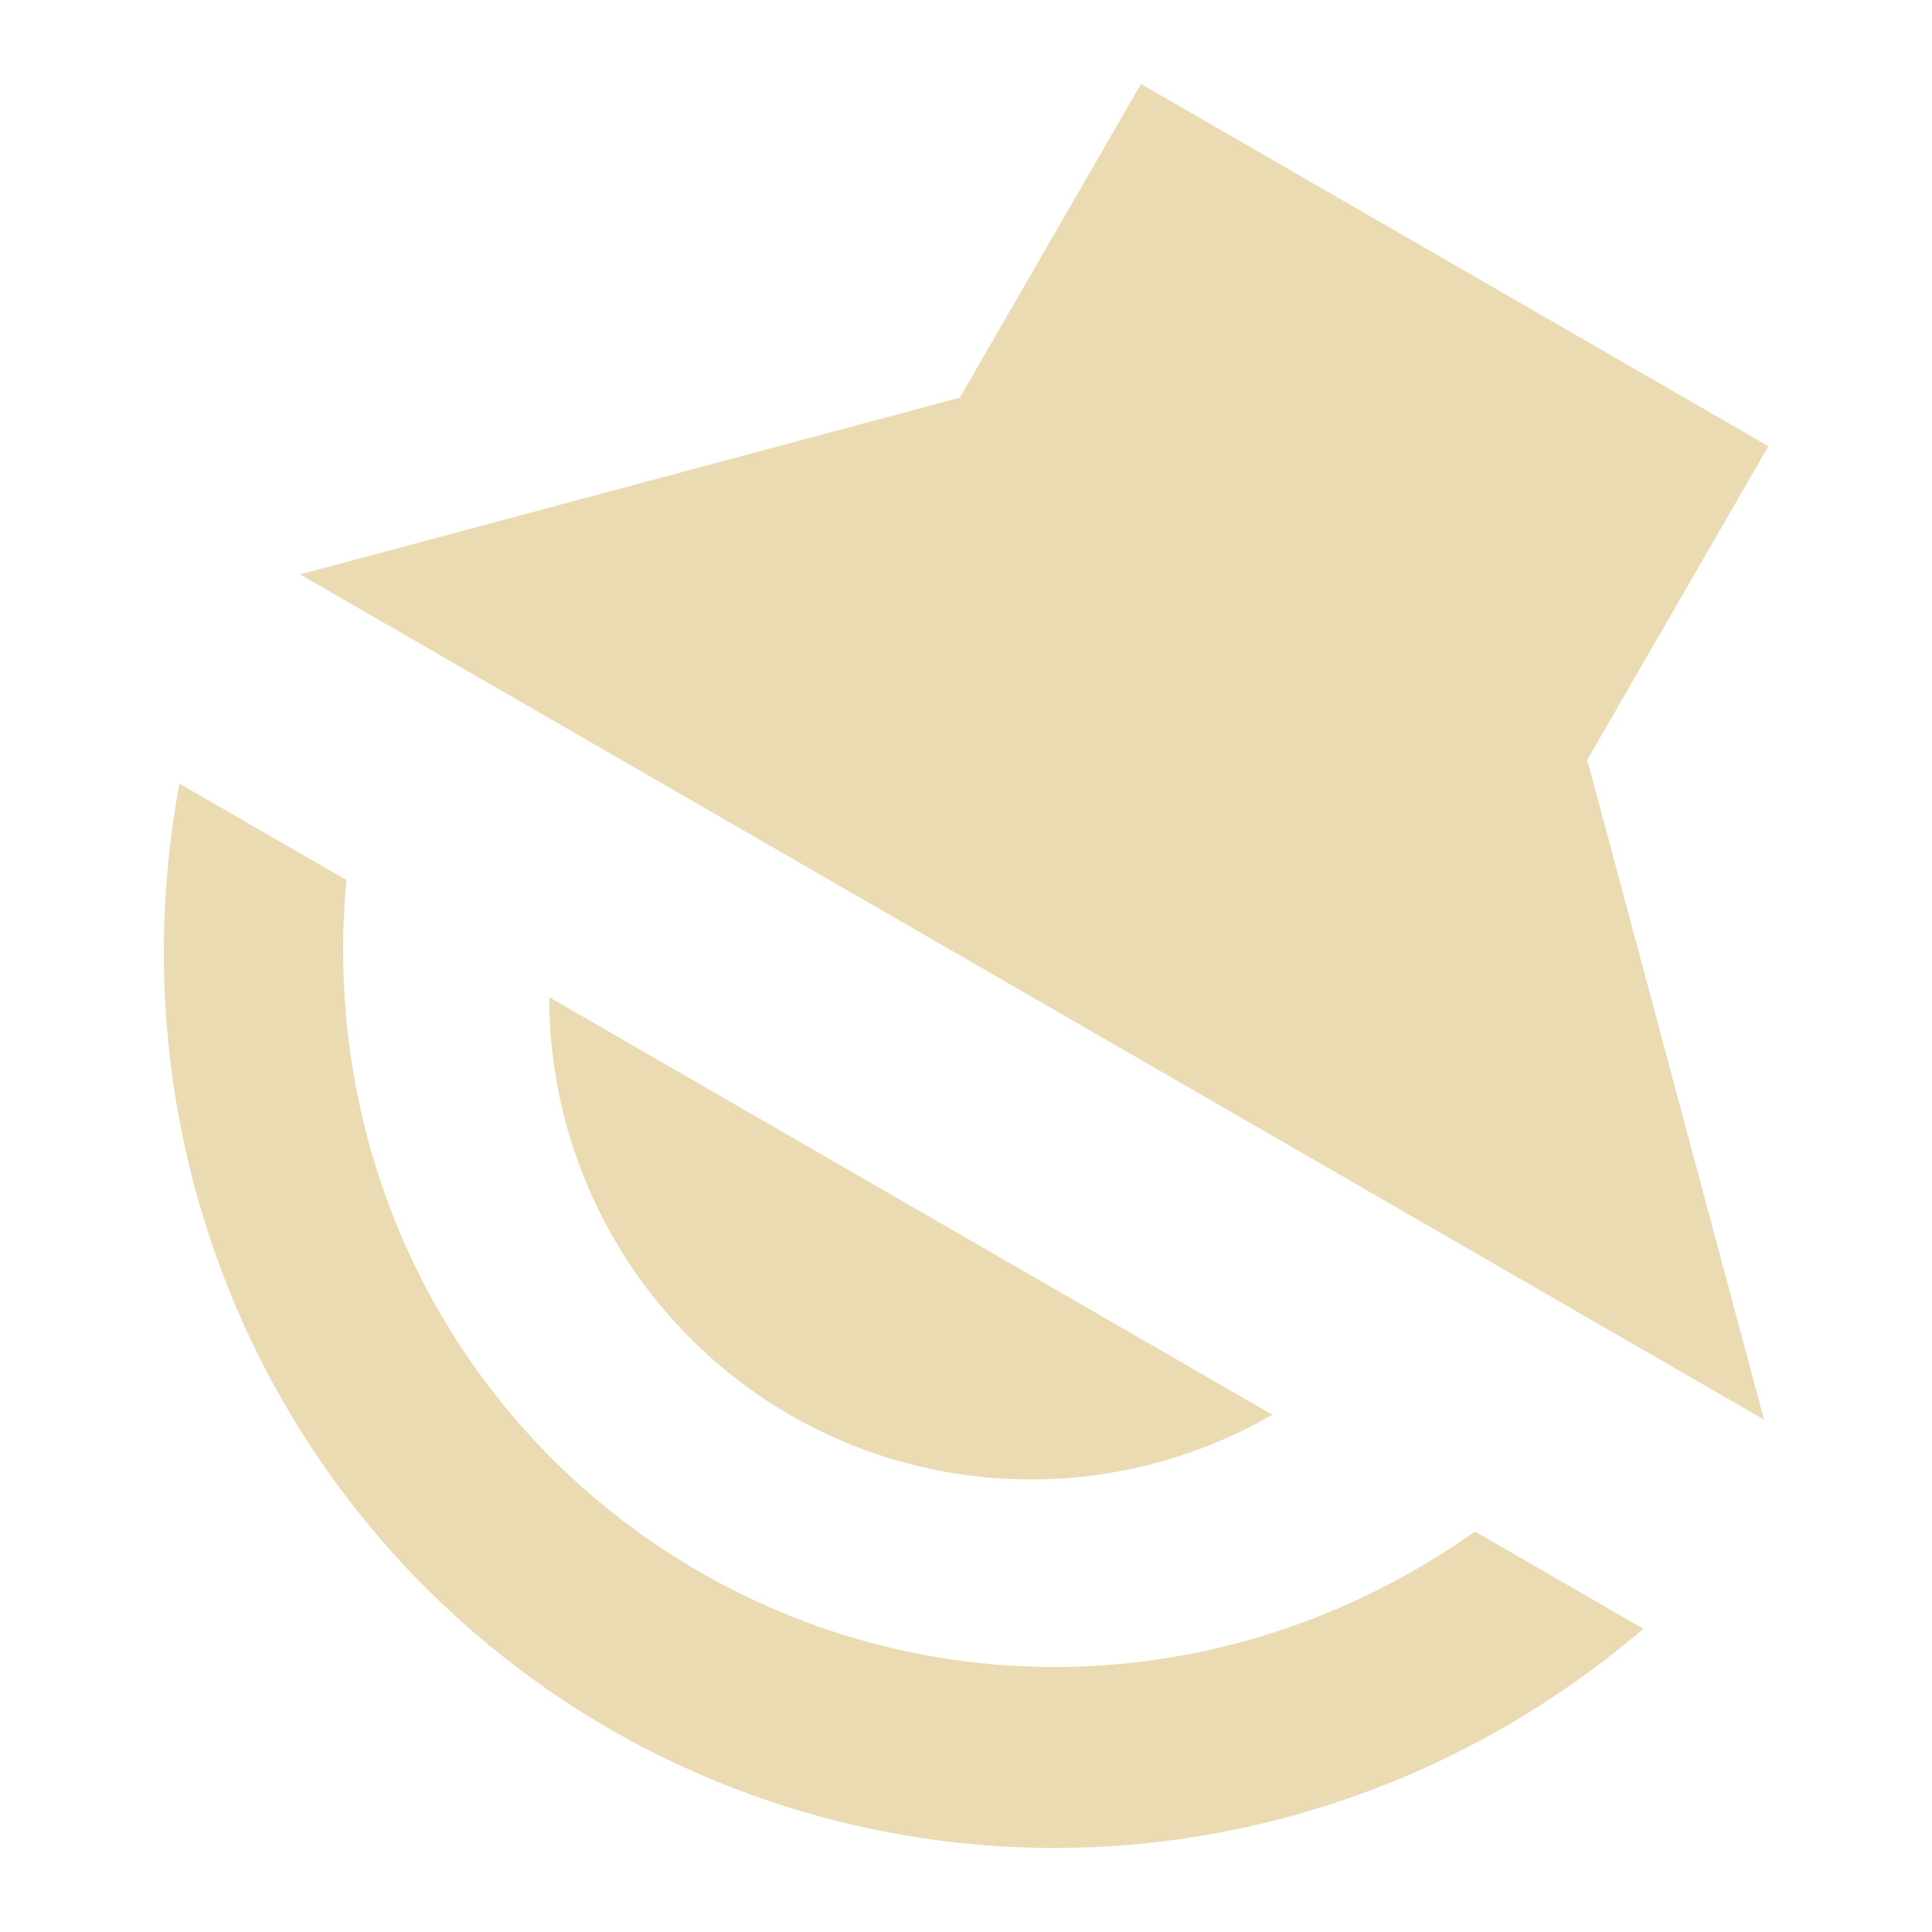 <svg width="16" height="16" version="1.1" viewBox="0 0 16 16" xmlns="http://www.w3.org/2000/svg">
  <defs>
    <style id="current-color-scheme" type="text/css">.ColorScheme-Text { color:#ebdbb2; } .ColorScheme-Highlight { color:#458588; }</style>
  </defs>
  <path class="ColorScheme-Text" d="m2.485 4.757 5.464-1.464 1.5-2.598 5.196 3-1.5 2.598 1.464 5.464zm-1 1.732 1.384 0.799c-0.22 2.335 0.897 4.559 2.929 5.732 2.03 1.165 4.508 1.018 6.417-0.337l1.395 0.806c-2.41 2.061-5.812 2.408-8.562 0.83-2.742-1.593-4.142-4.713-3.562-7.83zm3.063 1.769 5.989 3.458c-1.234 0.713-2.754 0.715-3.99 0.005-1.237-0.715-1.999-2.035-1.999-3.463z" fill="currentColor"/>
</svg>
